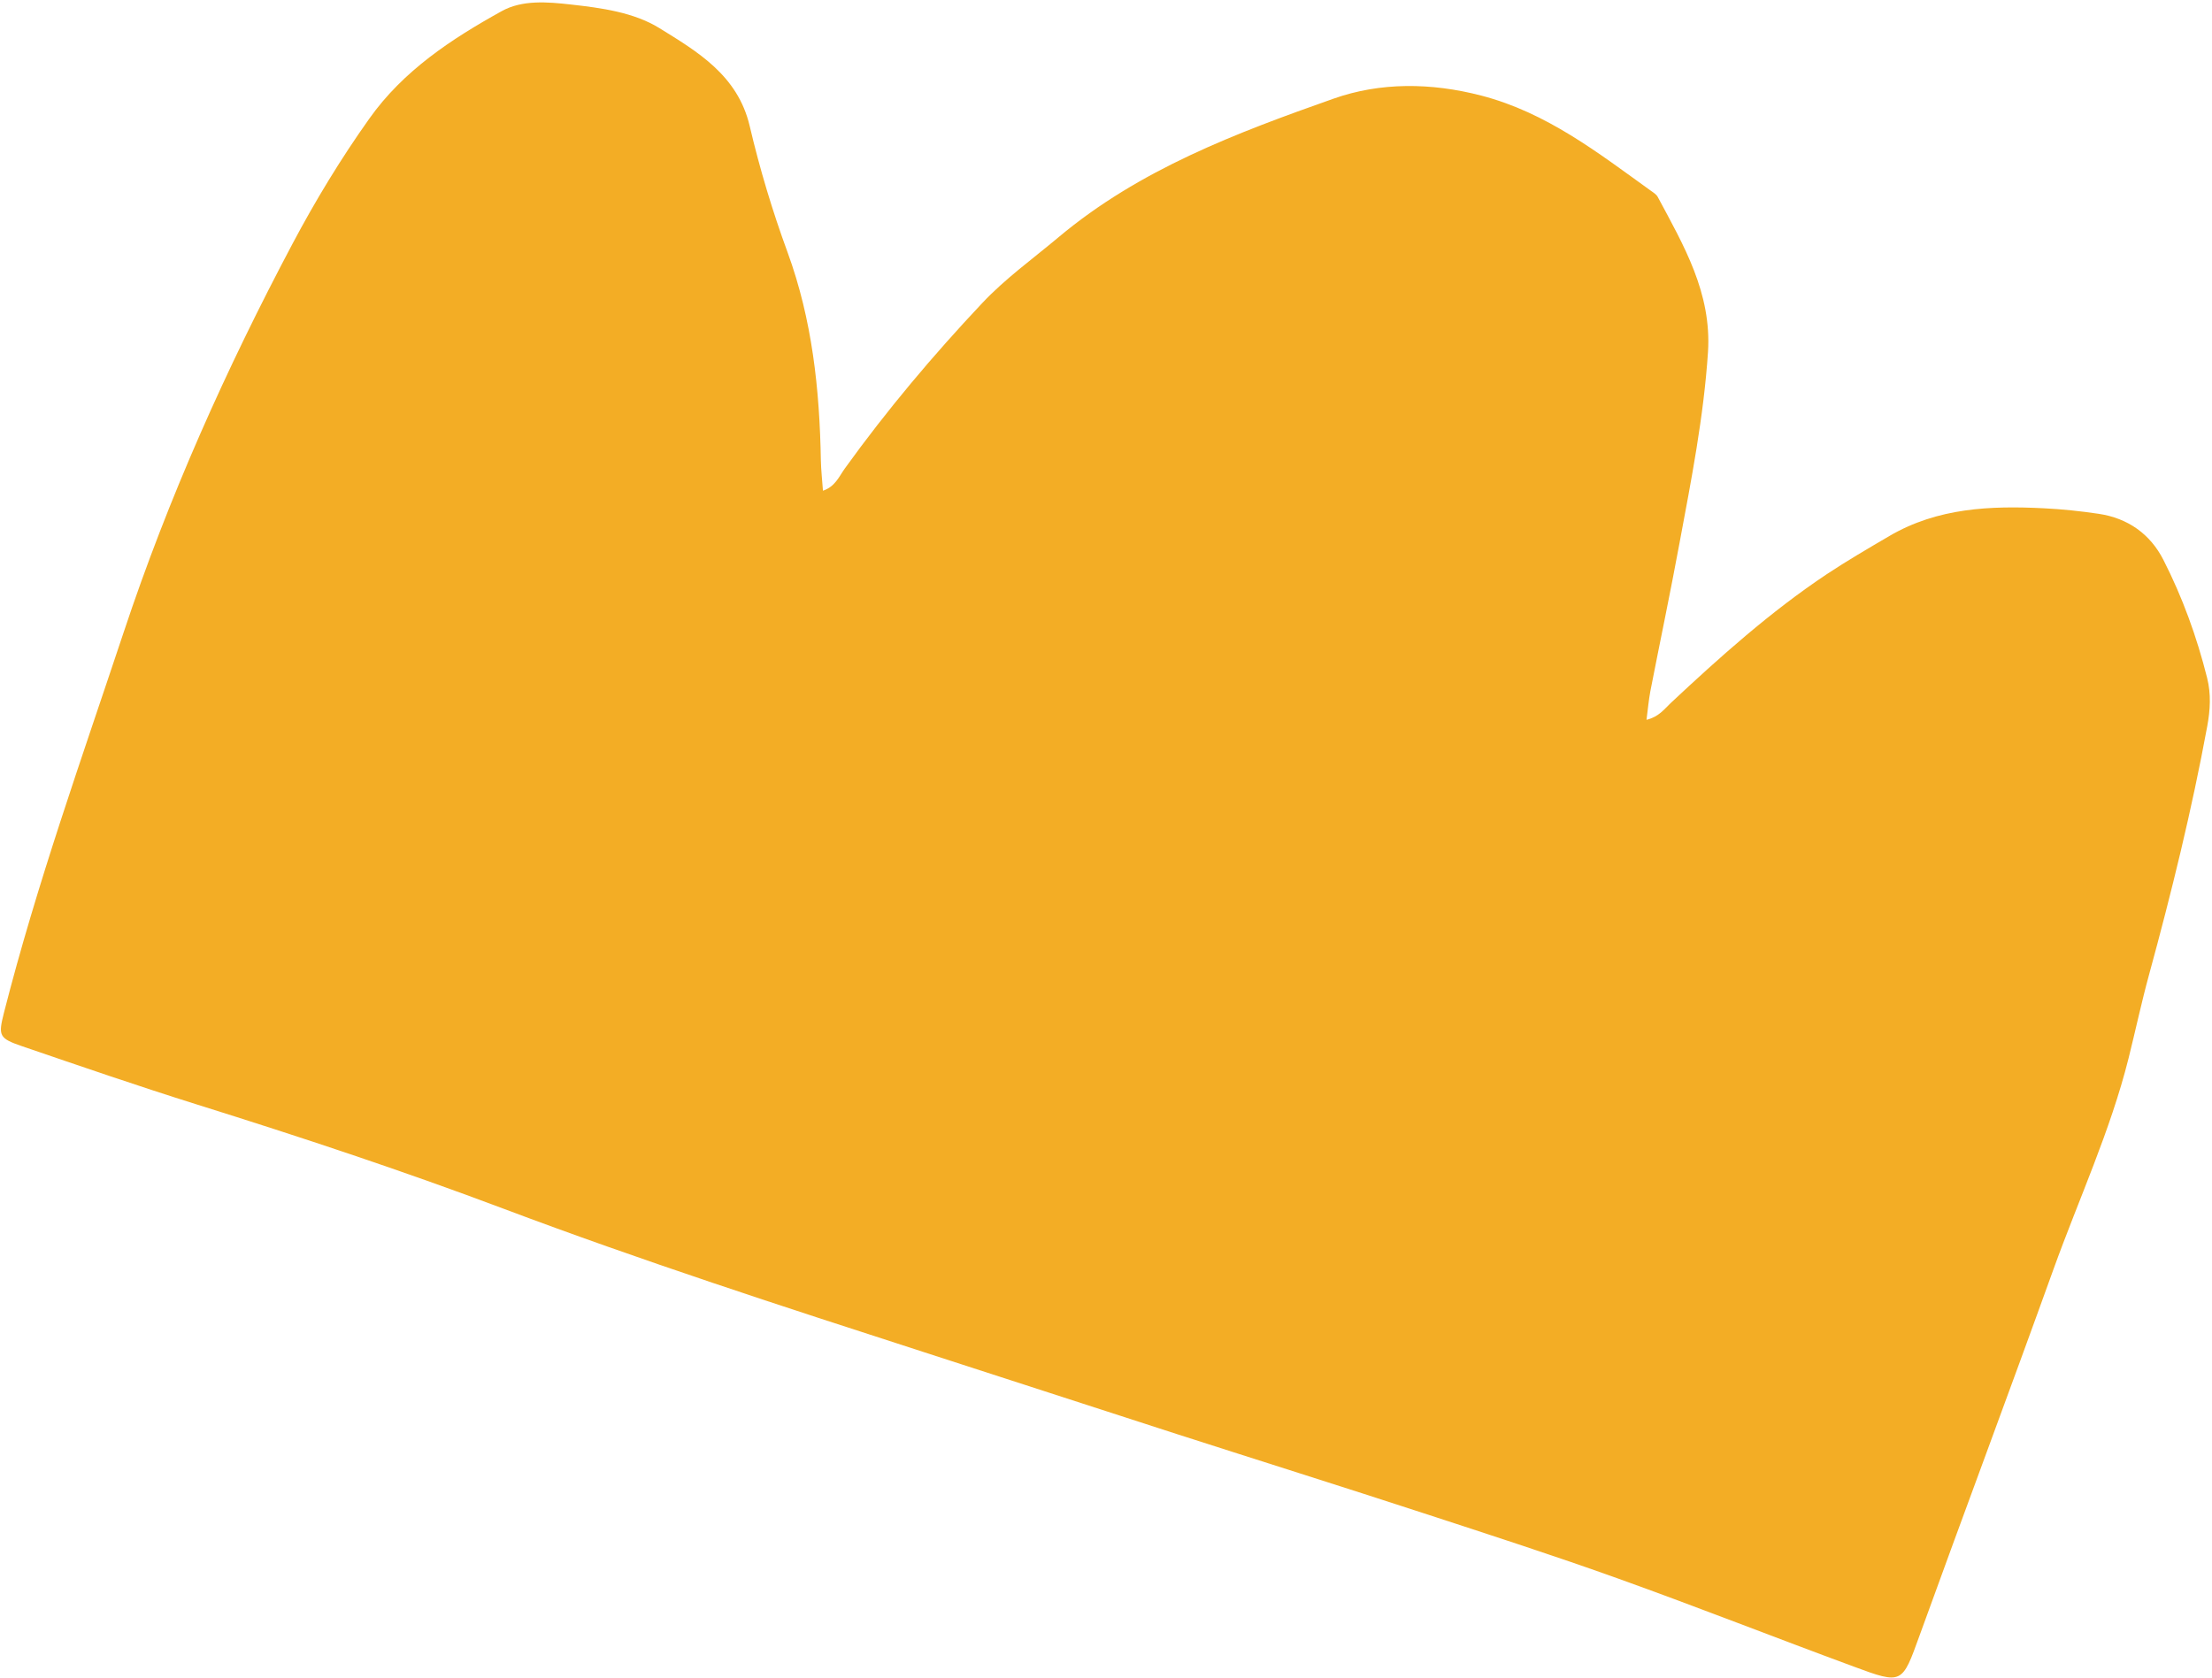 <?xml version="1.0" encoding="UTF-8"?> <svg xmlns="http://www.w3.org/2000/svg" width="750" height="569" viewBox="0 0 750 569" fill="none"><path d="M279.022 166.432C283.154 165.072 284.499 161.605 286.458 158.87C300.685 139.115 316.323 120.549 332.994 102.836C340.894 94.431 350.138 87.821 358.904 80.46C386.394 57.401 419.27 45.067 452.191 33.448C467.991 27.87 485.166 27.987 502.25 32.42C524.422 38.191 541.8 51.79 559.746 64.698C560.605 65.299 561.592 65.923 562.055 66.76C570.875 83.248 580.387 99.332 579.111 119.398C577.666 141.334 573.442 162.801 569.43 184.308C566.338 201.075 562.826 217.721 559.563 234.456C559.019 237.407 558.738 240.363 558.265 244.124C562.418 243.121 564.261 240.542 566.401 238.504C583.136 222.838 600.199 207.542 619.306 194.791C626.24 190.187 633.452 185.989 640.622 181.783C656.934 172.231 674.845 171.466 693.018 172.386C699.223 172.69 705.451 173.352 711.588 174.263C721.459 175.73 729.064 181.113 733.529 189.898C740.006 202.592 744.852 216.002 748.335 229.869C749.733 235.434 749.402 240.813 748.377 246.374C743.146 274.732 736.26 302.741 728.657 330.574C726.087 339.962 724.072 349.454 721.707 358.925C715.522 383.613 704.831 406.674 696.251 430.478C681.325 471.953 665.869 513.198 650.858 554.657C644.911 571.119 645.085 571.372 628.495 565.216C601.867 555.395 575.476 544.998 548.8 535.434C527.006 527.61 504.95 520.49 482.91 513.284C454.964 504.149 426.913 495.348 398.901 486.333C370.265 477.115 341.661 467.725 313.025 458.507C265.298 443.069 217.621 427.596 170.661 409.912C136.358 396.994 101.531 385.484 66.516 374.514C46.719 368.297 27.066 361.532 7.449 354.817C-0.39 352.133 -0.624 351.25 1.34 343.474C12.498 299.712 27.699 257.226 41.95 214.388C57.114 168.755 76.661 125.169 99.119 82.784C106.961 67.998 115.577 53.798 125.223 40.23C136.785 23.92 153.09 13.217 170.085 3.791C177.063 -0.097 185.614 0.64 193.562 1.531C203.931 2.692 214.856 4.177 223.49 9.484C236.432 17.488 250.123 25.498 254.181 42.7C257.588 57.216 261.903 71.59 267.038 85.584C275.389 108.442 277.907 132.083 278.321 156.131C278.396 159.55 278.785 162.939 279.041 166.569L279.022 166.432Z" fill="#F3AD25"></path></svg> 